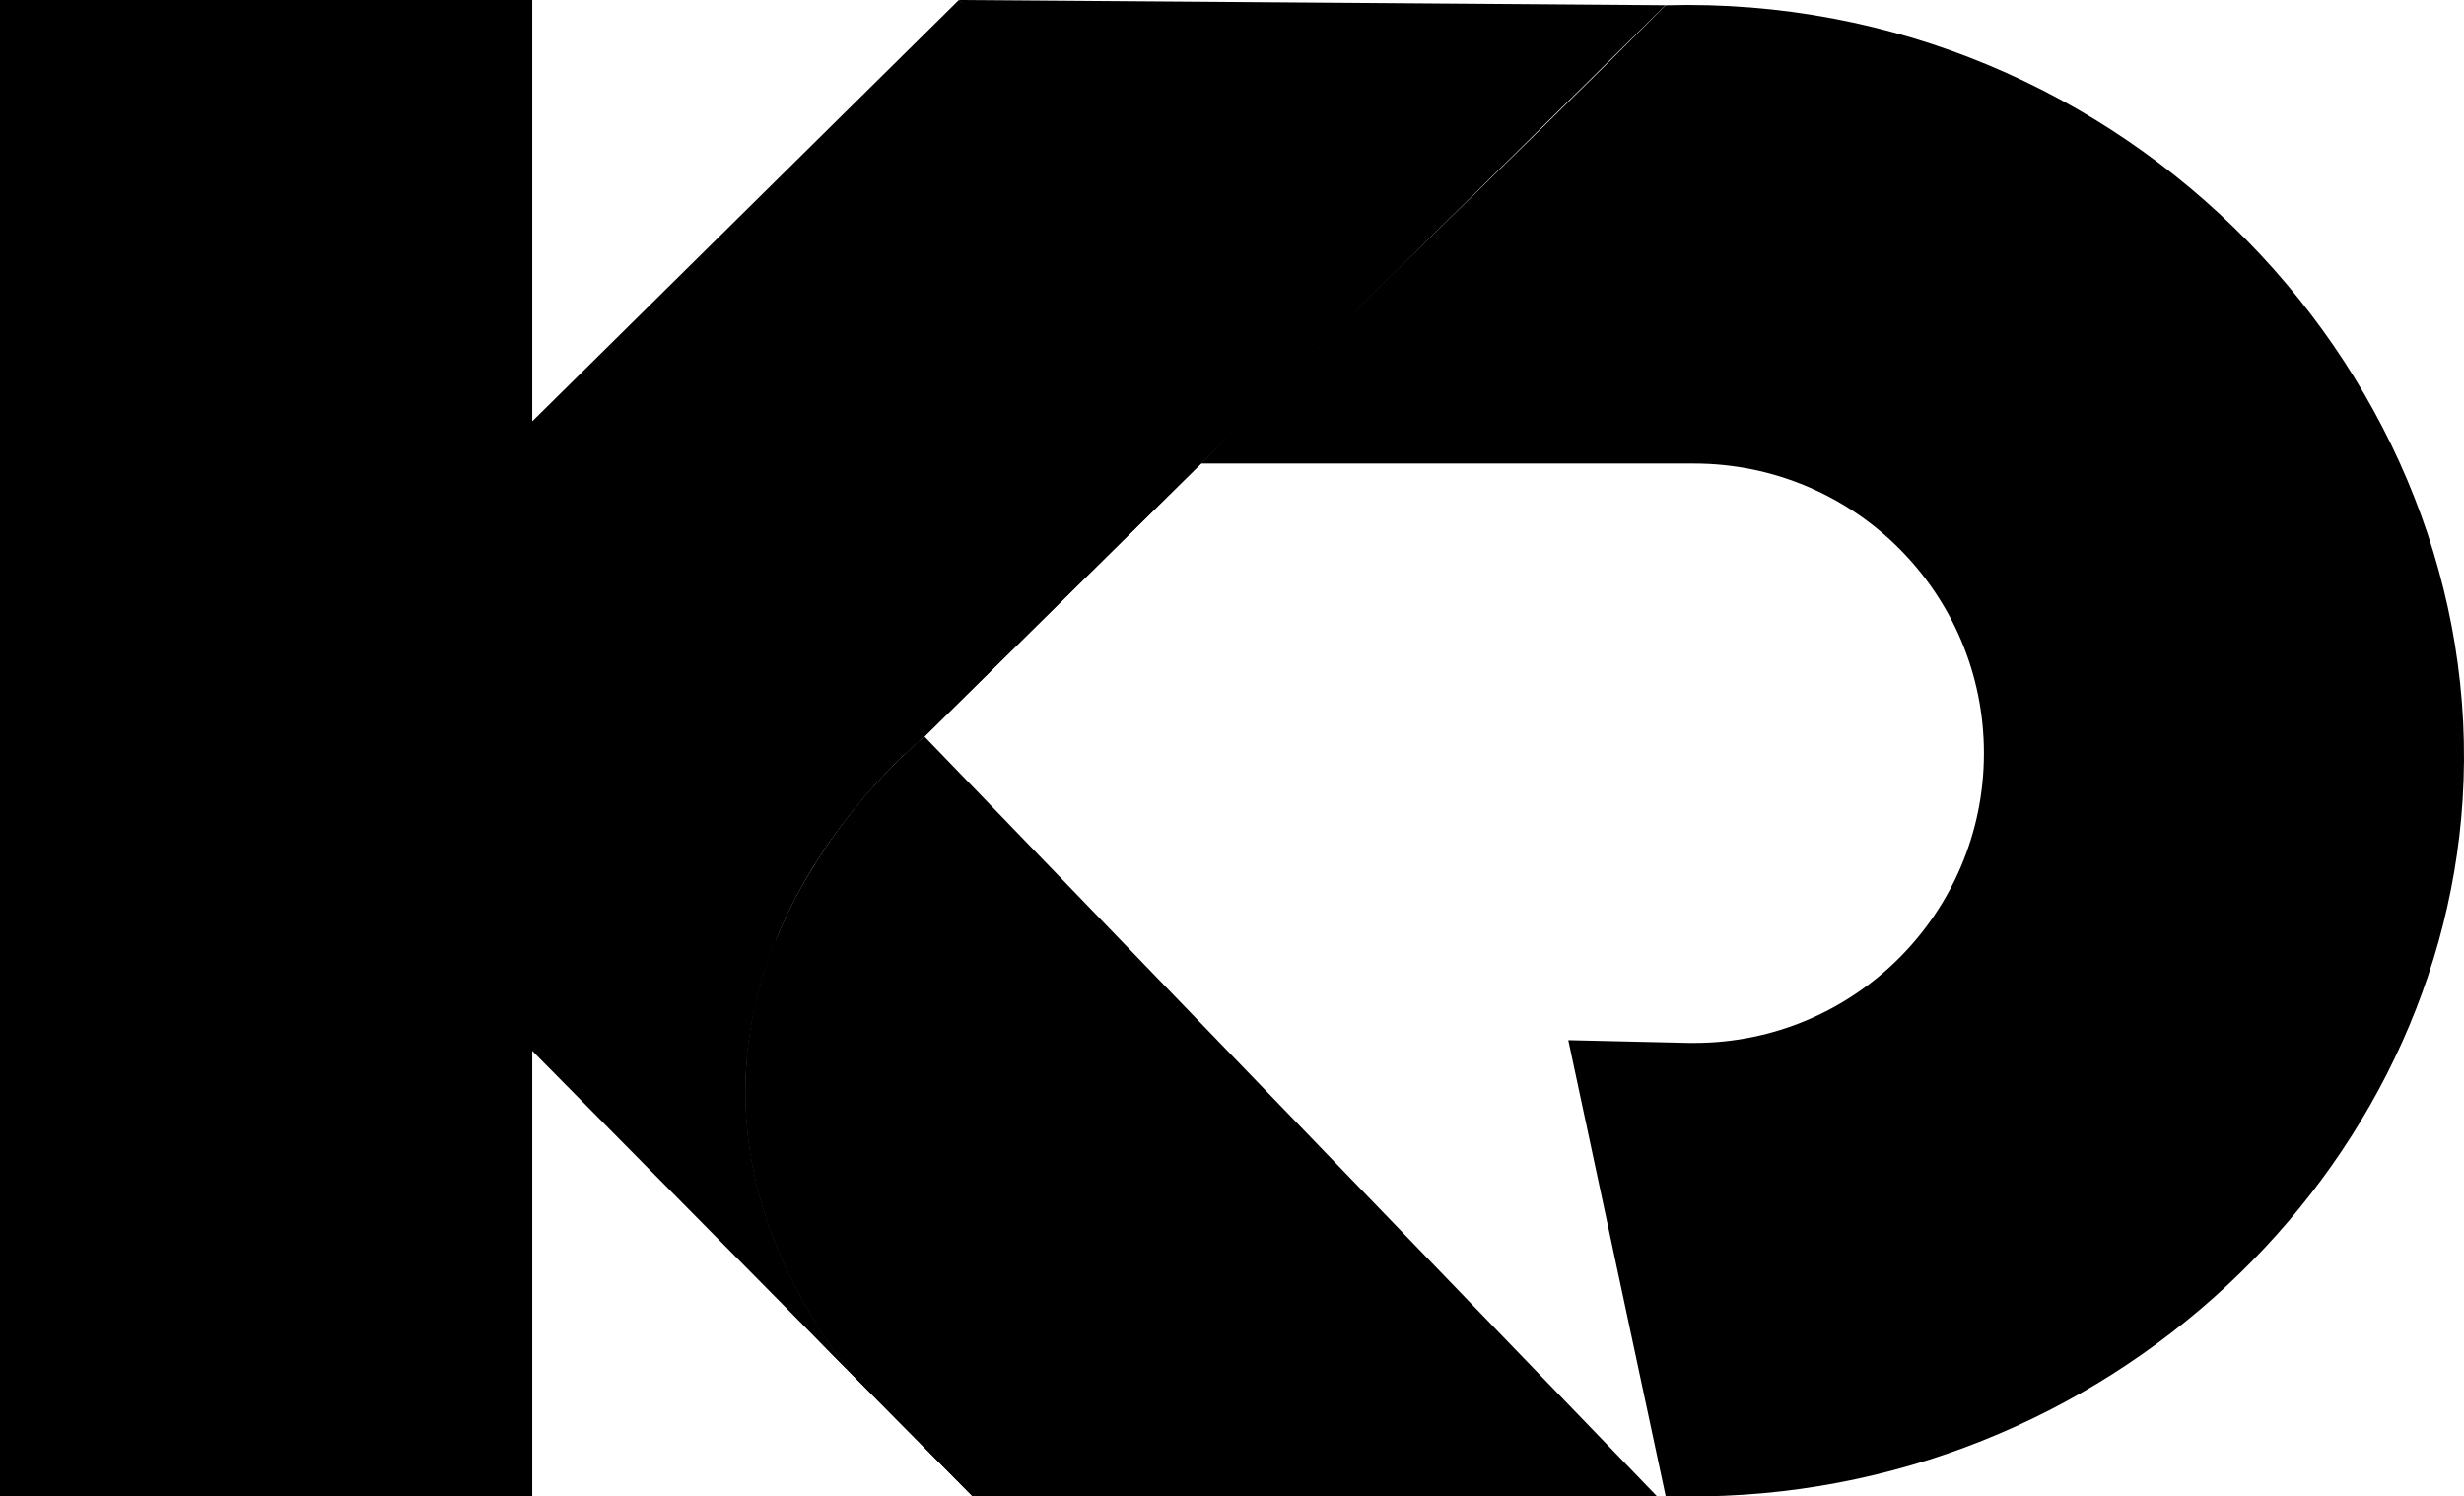 <svg xmlns="http://www.w3.org/2000/svg" viewBox="0 0 2140.07 1299.86"><g id="Layer_2" data-name="Layer 2"><g id="Layer_1-2" data-name="Layer 1"><path d="M832.81,0l.82.82,5.43,5.44c1.64,1.63,3.54,3.54,5.45,5.71L1138,308.79v.27L802.89,639.85s-300.6,237.48-66.11,550.86c-6.26-6.25-12.24-12.51-18.23-18.49L388.85,838.43C278.41,726.9,279.5,546.82,391,436.37Z"/><path d="M1163.56,1299.56h-319L736.81,1190.71c-73.32-98-94.3-188.33-88.43-266.41a104.23,104.23,0,0,1,1.12-13.43,354,354,0,0,1,5.88-35.82c0-.56.28-.84.28-1.4.84-3.64,1.68-7.55,2.8-11.19,1.4-5.32,2.8-10.64,4.47-15.67a262.15,262.15,0,0,1,8.68-24.91,40.82,40.82,0,0,1,2-5.32c.56-1.11,1.12-2.51,1.68-3.63a406.93,406.93,0,0,1,31.34-60.45c2-3.36,3.92-6.71,6.15-9.79a477.32,477.32,0,0,1,33.87-45.89c7-8.4,14-16,20.14-22.67,2.52-2.52,4.76-5,7-7.28l4.76-4.75c2-2,3.64-3.64,5.31-5,6.72-6.72,12-11.48,15.12-14,2.51-2,3.91-3.08,3.91-3.08h.28L1439,1299.56Z"/><path d="M832.81,0l613.74,4.52L802.89,639.85s-300.6,237.48-66.11,550.86c-6.26-6.25-12.24-12.51-18.23-18.49C508.82,957,368.72,759,536.84,595.24c173-168.12,140.37-125.41,296-291.89C961.21,166,866,36.76,832.81,0Z"/><path d="M1163.56,1299.56h-319L736.81,1190.71c-73.32-98-94.3-188.33-88.43-266.41a104.23,104.23,0,0,1,1.12-13.43,354,354,0,0,1,5.88-35.82c0-.56.28-.84.28-1.4.84-3.64,1.68-7.55,2.8-11.19,1.4-5.32,2.8-10.64,4.47-15.67a262.15,262.15,0,0,1,8.68-24.91,40.82,40.82,0,0,1,2-5.32l.28.29C678.89,821.88,1002.94,1138.94,1163.56,1299.56Z"/><rect width="462.29" height="1299.56"/><path d="M462.29,1299.56H0V0S231.15,10.35,231.15,319.3V980.83C231.15,1209.18,462.29,1299.56,462.29,1299.56Z"/><path d="M2138.83,695.21c-21.52,335.31-325.45,616.23-692.15,604.28l-84.57-396L1467,905.9h4.48c138.67,0,251.63-112.37,251.63-251.64,0-139-112.66-251.63-251.93-251.63h-428C1175,269.94,1314.59,137.25,1446.68,4.56,1846.85-6.5,2162.44,330.61,2138.83,695.21Z"/></g></g></svg>